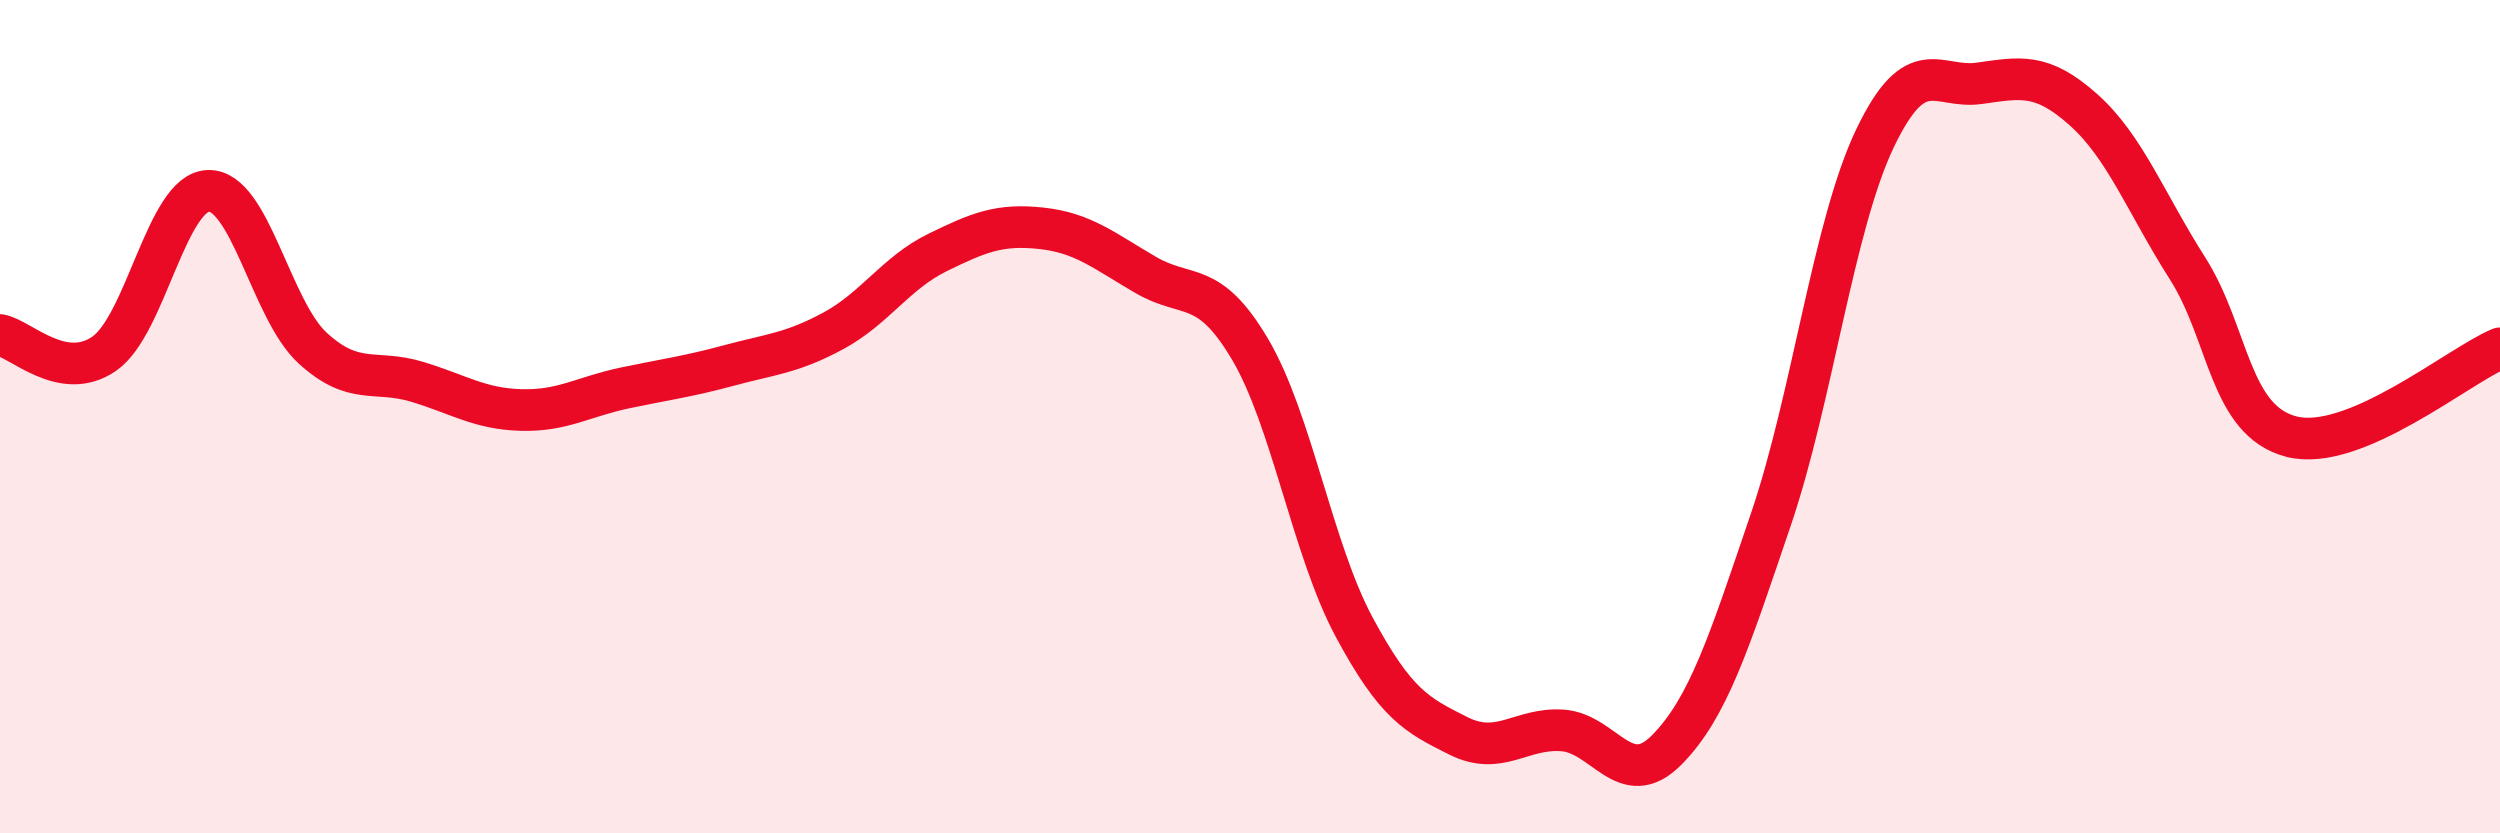 
    <svg width="60" height="20" viewBox="0 0 60 20" xmlns="http://www.w3.org/2000/svg">
      <path
        d="M 0,8.04 C 0.5,8.13 1.5,9.18 2.5,8.49 C 3.5,7.8 4,4.61 5,4.58 C 6,4.55 6.5,7.43 7.5,8.35 C 8.5,9.27 9,8.86 10,9.16 C 11,9.46 11.5,9.81 12.5,9.84 C 13.5,9.87 14,9.52 15,9.31 C 16,9.1 16.5,9.04 17.5,8.77 C 18.5,8.5 19,8.48 20,7.94 C 21,7.4 21.5,6.55 22.5,6.06 C 23.5,5.57 24,5.37 25,5.48 C 26,5.59 26.5,6.02 27.5,6.6 C 28.5,7.18 29,6.69 30,8.38 C 31,10.07 31.5,13.19 32.5,15.05 C 33.5,16.91 34,17.16 35,17.66 C 36,18.16 36.5,17.46 37.5,17.53 C 38.5,17.6 39,19.01 40,18 C 41,16.99 41.5,15.41 42.5,12.47 C 43.5,9.53 44,5.41 45,3.32 C 46,1.23 46.5,2.14 47.5,2 C 48.5,1.86 49,1.74 50,2.63 C 51,3.52 51.5,4.87 52.5,6.44 C 53.5,8.01 53.5,10.1 55,10.48 C 56.5,10.86 59,8.78 60,8.36L60 20L0 20Z"
        fill="#EB0A25"
        opacity="0.1"
        stroke-linecap="round"
        stroke-linejoin="round"
      />
      <path
        d="M 0,8.04 C 0.5,8.13 1.5,9.18 2.5,8.49 C 3.5,7.8 4,4.61 5,4.58 C 6,4.55 6.5,7.43 7.5,8.35 C 8.5,9.27 9,8.86 10,9.16 C 11,9.46 11.5,9.81 12.5,9.84 C 13.5,9.87 14,9.52 15,9.31 C 16,9.1 16.5,9.04 17.5,8.77 C 18.5,8.5 19,8.48 20,7.94 C 21,7.4 21.5,6.55 22.5,6.06 C 23.5,5.57 24,5.37 25,5.48 C 26,5.59 26.5,6.02 27.5,6.6 C 28.5,7.18 29,6.69 30,8.38 C 31,10.07 31.5,13.19 32.5,15.05 C 33.5,16.91 34,17.16 35,17.66 C 36,18.16 36.5,17.46 37.5,17.53 C 38.5,17.6 39,19.01 40,18 C 41,16.99 41.5,15.41 42.5,12.47 C 43.5,9.53 44,5.41 45,3.32 C 46,1.23 46.5,2.14 47.5,2 C 48.5,1.86 49,1.74 50,2.63 C 51,3.52 51.5,4.87 52.5,6.44 C 53.5,8.01 53.5,10.1 55,10.48 C 56.5,10.86 59,8.78 60,8.36"
        stroke="#EB0A25"
        stroke-width="1"
        fill="none"
        stroke-linecap="round"
        stroke-linejoin="round"
      />
    </svg>
  